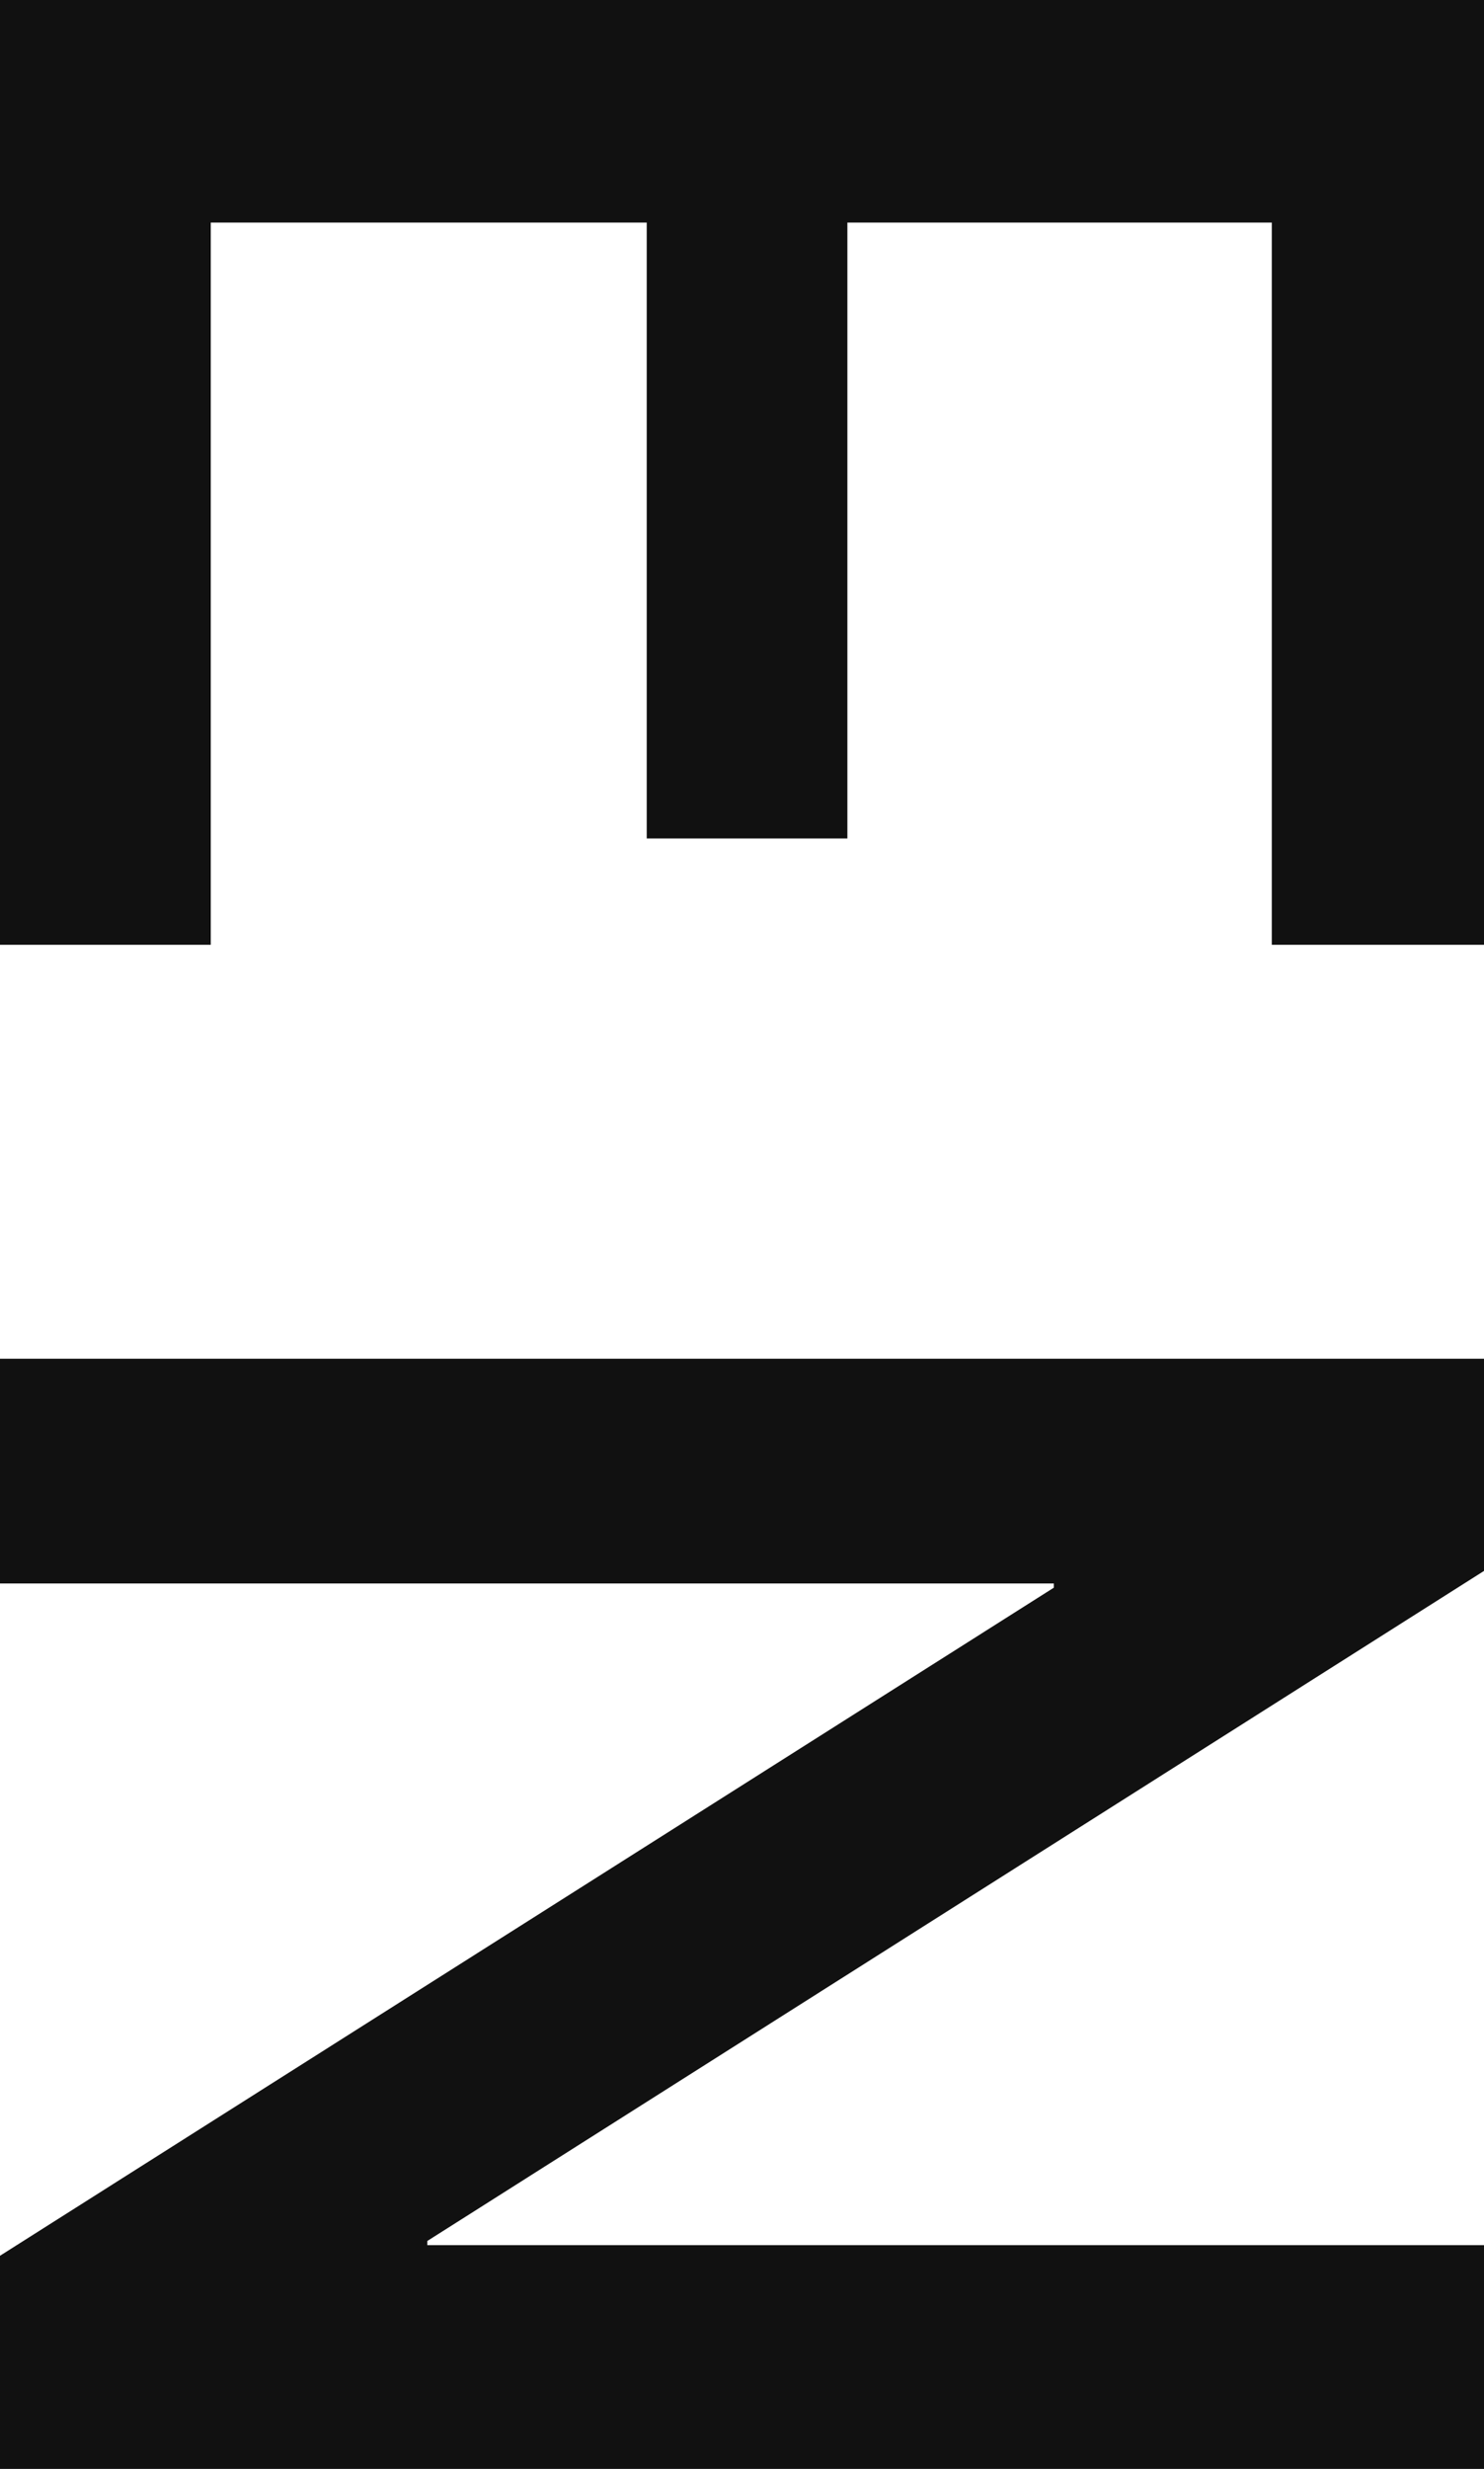 <svg xmlns="http://www.w3.org/2000/svg" width="10.28" height="17.093" viewBox="0 0 10.28 17.093">
  <defs>
    <style>
      .cls-1 {
        fill: #111;
        fill-rule: evenodd;
      }
    </style>
  </defs>
  <path id="EN.svg" class="cls-1" d="M1370.69,697.705h-10.3v6.555h1.48v-5h3.02v4.264h1.39v-4.264h2.94v5h1.47v-6.555Zm0,9.421h-10.3v1.556h7.32v0.029l-7.32,4.638v1.47h10.3v-1.556h-7.32v-0.029l7.32-4.639v-1.469Z" transform="translate(-1360.41 -697.719)"/>
</svg>
